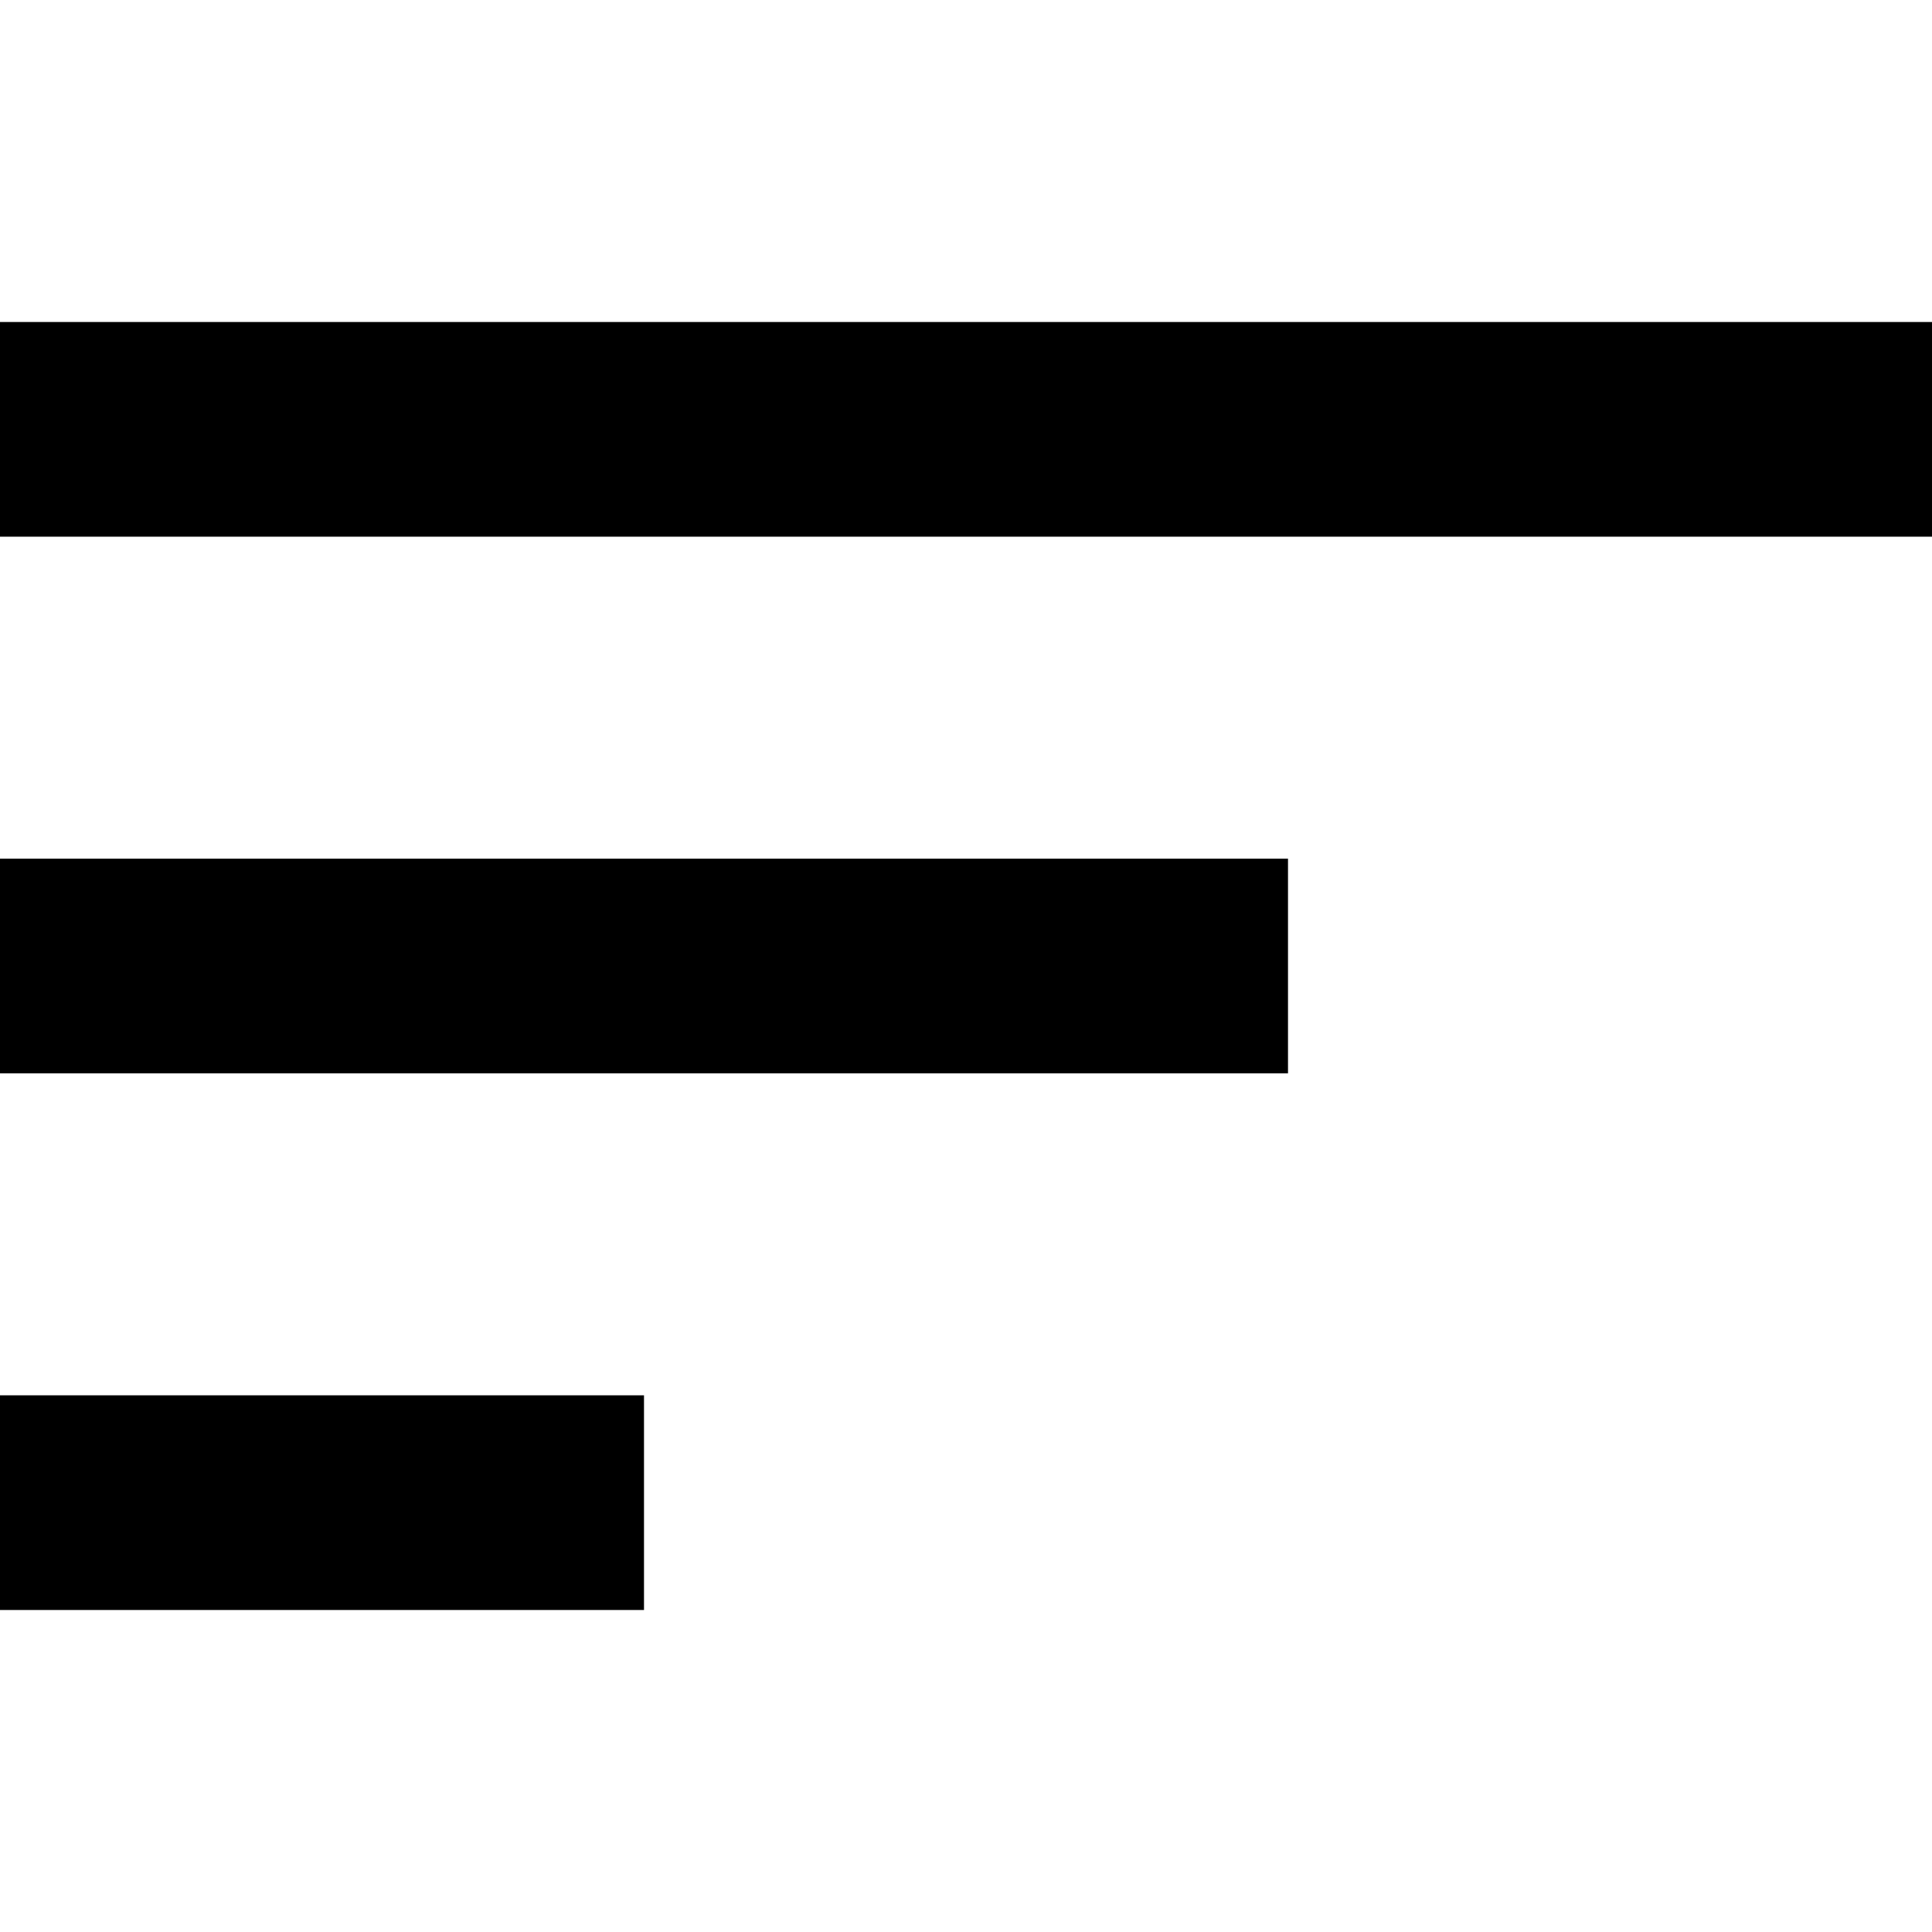 <svg class="svg-icon" style="width: 1em;height: 1em;vertical-align: middle;fill: currentColor;overflow: hidden;" viewBox="0 0 1024 1024" version="1.1" xmlns="http://www.w3.org/2000/svg"><path d="M0 853.333h341.333v-113.778H0v113.778z m0-682.667v113.778h1024v-113.778H0zM0 568.889h682.667v-113.778H0v113.778z"  /></svg>